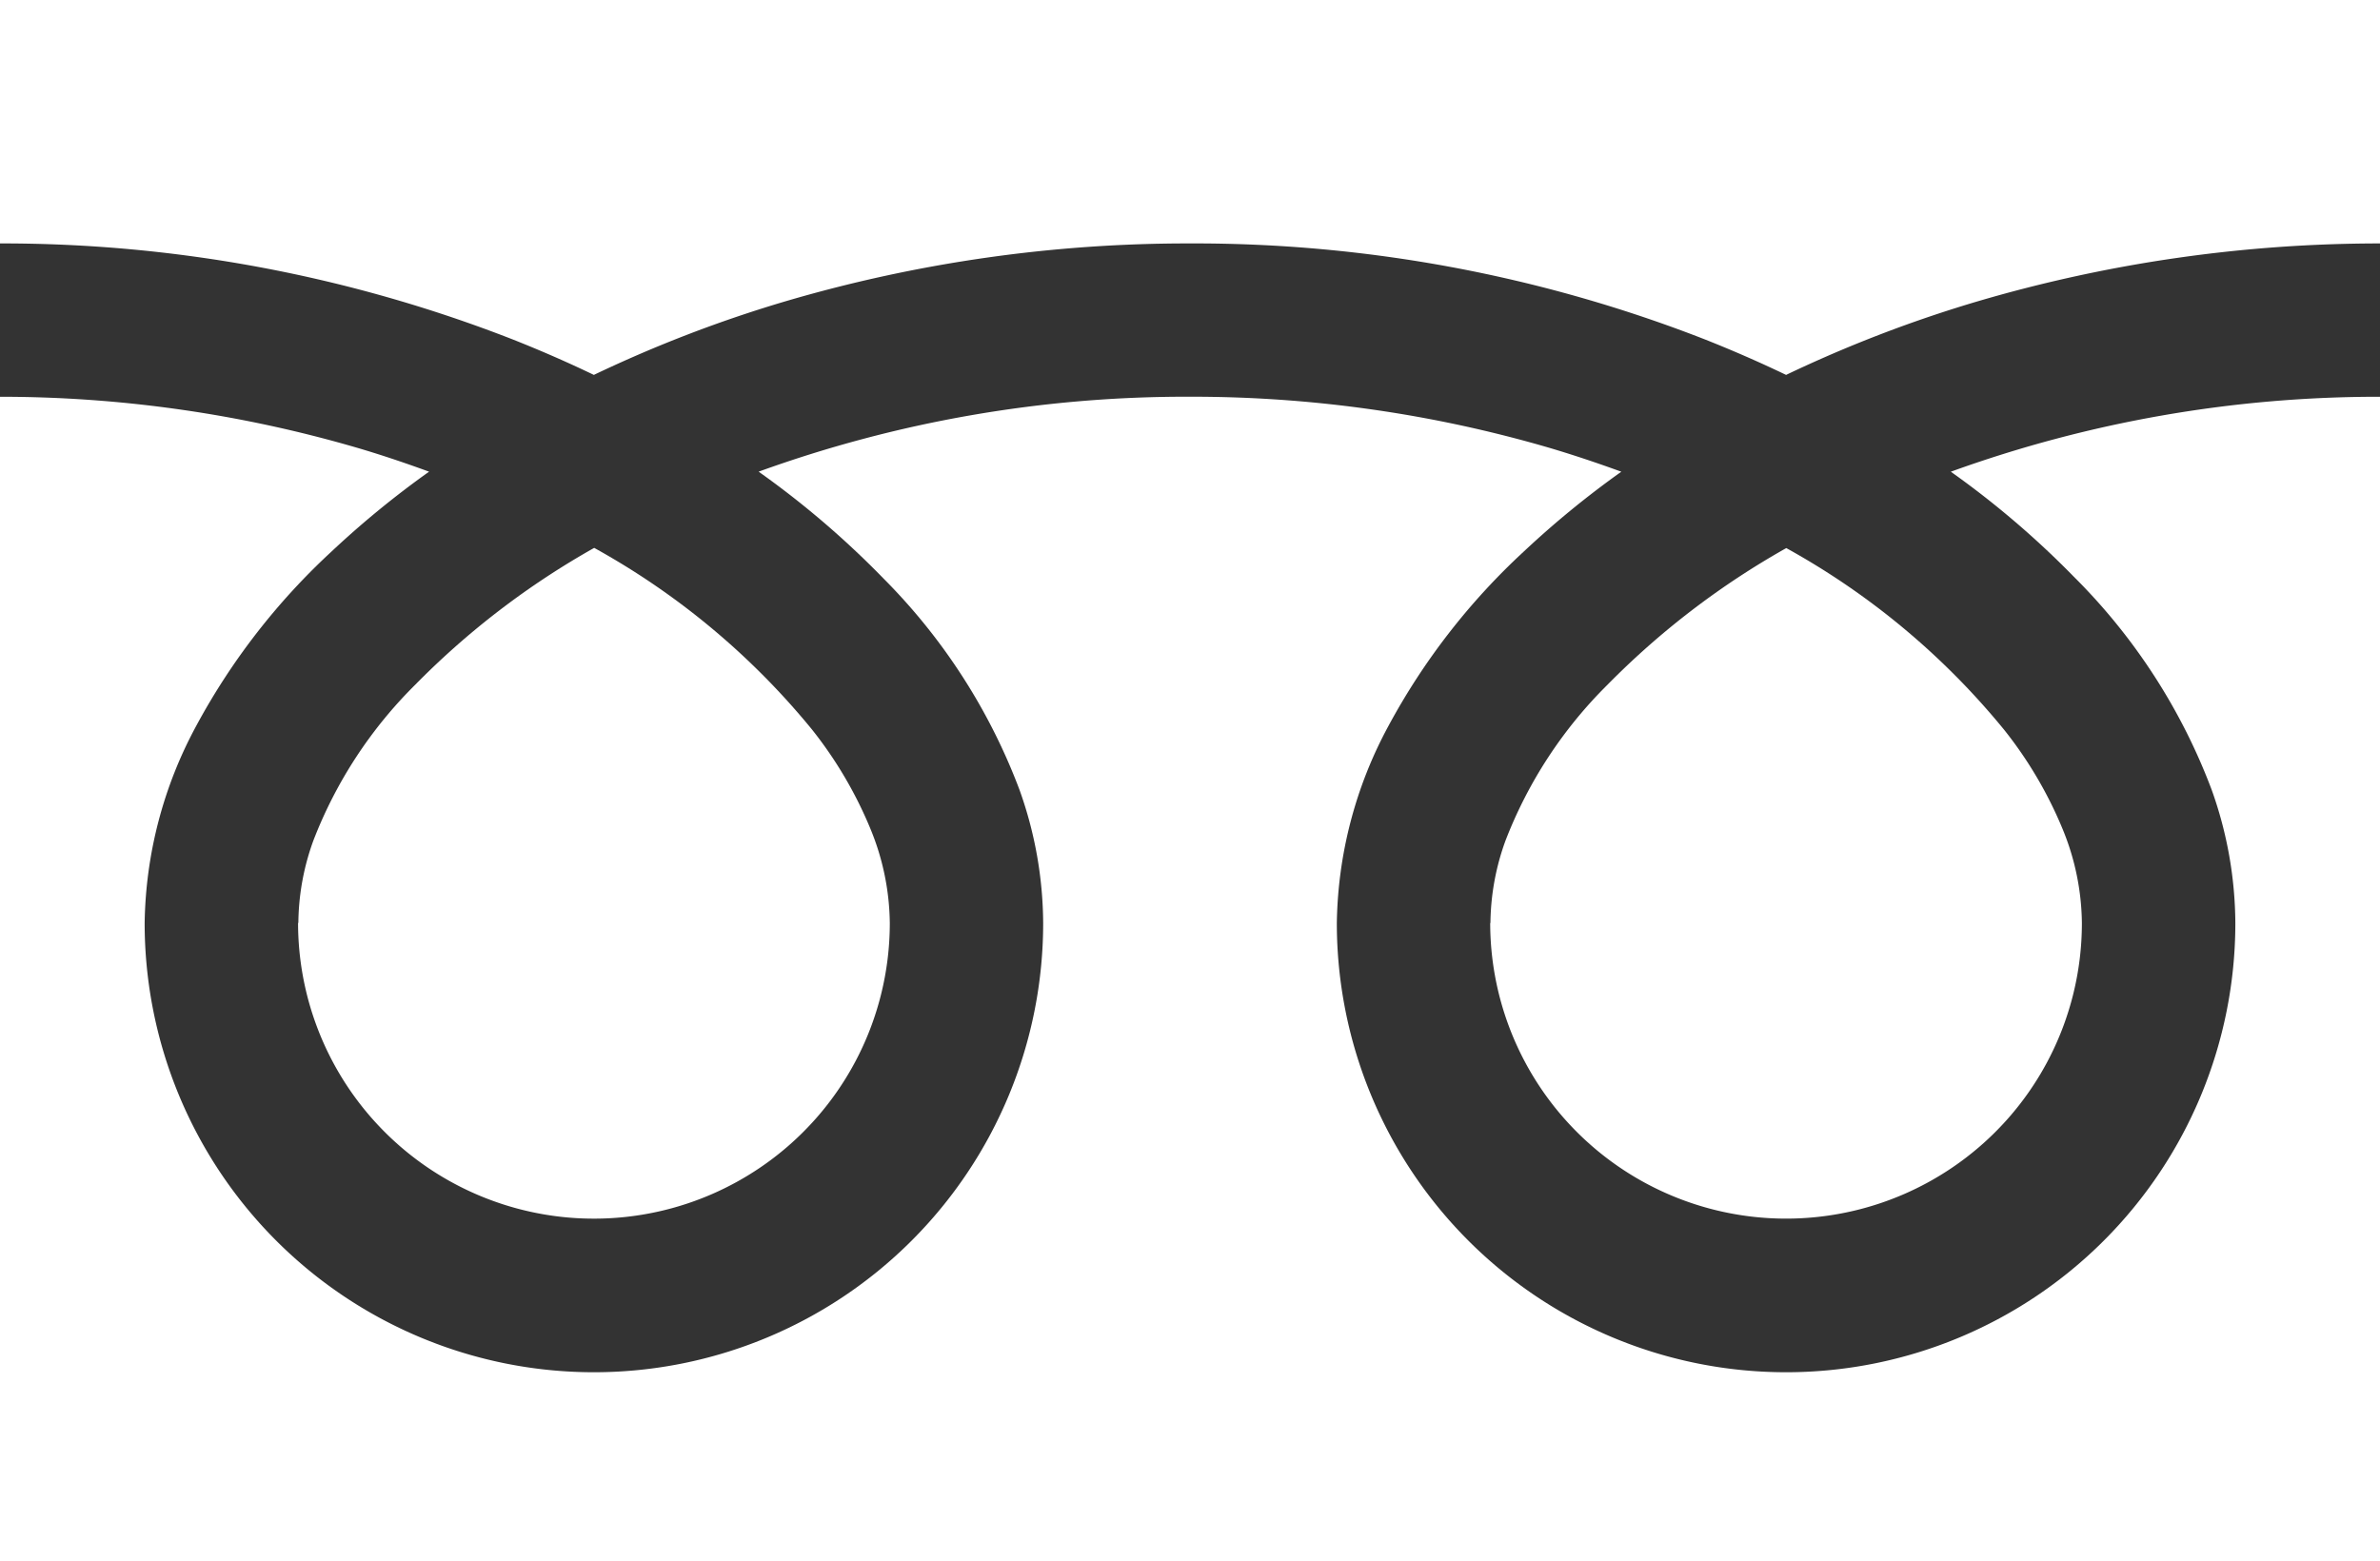 <svg xmlns="http://www.w3.org/2000/svg" width="50.264" height="32.979" viewBox="0 0 50.264 32.979">
  <rect x="0" y="0" width="50.264" height="32.979" fill="#333333" stroke="none"/>
  <g id="freedial" transform="translate(12391 9138)">
    <path id="パス_305" data-name="パス 305" d="M0,0V5.142A29.645,29.645,0,0,1,10.811,7.163q.893.353,1.731.756a27.437,27.437,0,0,1,4.092-1.568,30.094,30.094,0,0,1,8.5-1.209A29.649,29.649,0,0,1,35.99,7.163q.892.353,1.731.756a27.458,27.458,0,0,1,4.093-1.568,30.1,30.1,0,0,1,8.451-1.209V0Z" transform="translate(-12391 -9138)" fill="#fff"/>
    <path id="パス_306" data-name="パス 306" d="M80.147,37.4a6.249,6.249,0,0,0,9.74,5.181A6.236,6.236,0,0,0,92.643,37.4a5.335,5.335,0,0,0-.4-1.965A8.671,8.671,0,0,0,91,33.32a15.8,15.8,0,0,0-4.6-3.837,16.986,16.986,0,0,0-3.78,2.891,9.388,9.388,0,0,0-2.152,3.294,5.22,5.22,0,0,0-.316,1.737" transform="translate(-12439.675 -9155.906)" fill="#fff"/>
    <path id="パス_307" data-name="パス 307" d="M43.837,25.184a12.606,12.606,0,0,1,2.872,4.462,8.466,8.466,0,0,1,.5,2.815,9.488,9.488,0,1,1-18.976,0,9,9,0,0,1,1.088-4.16,14.145,14.145,0,0,1,2.866-3.693,19.7,19.7,0,0,1,2.054-1.681c-.5-.182-1.005-.352-1.528-.507a26.885,26.885,0,0,0-7.581-1.077,26.505,26.505,0,0,0-9.11,1.583,19.034,19.034,0,0,1,2.638,2.258,12.616,12.616,0,0,1,2.871,4.462,8.456,8.456,0,0,1,.5,2.815,9.488,9.488,0,1,1-18.976,0A9,9,0,0,1,4.142,28.3a14.155,14.155,0,0,1,2.866-3.693,19.7,19.7,0,0,1,2.054-1.681c-.5-.182-1-.352-1.528-.507A26.884,26.884,0,0,0,0,21.344v24.6H50.264v-24.6A26.512,26.512,0,0,0,41.2,22.927a19.007,19.007,0,0,1,2.637,2.258" transform="translate(-12391 -9150.963)" fill="#fff"/>
    <path id="パス_308" data-name="パス 308" d="M16.029,37.4a6.249,6.249,0,0,0,9.741,5.181A6.239,6.239,0,0,0,28.526,37.4a5.351,5.351,0,0,0-.4-1.965,8.7,8.7,0,0,0-1.243-2.119,15.814,15.814,0,0,0-4.6-3.837,16.974,16.974,0,0,0-3.78,2.891,9.388,9.388,0,0,0-2.152,3.294,5.211,5.211,0,0,0-.316,1.737" transform="translate(-12400.734 -9155.906)" fill="#fff"/>
  </g>
</svg>
